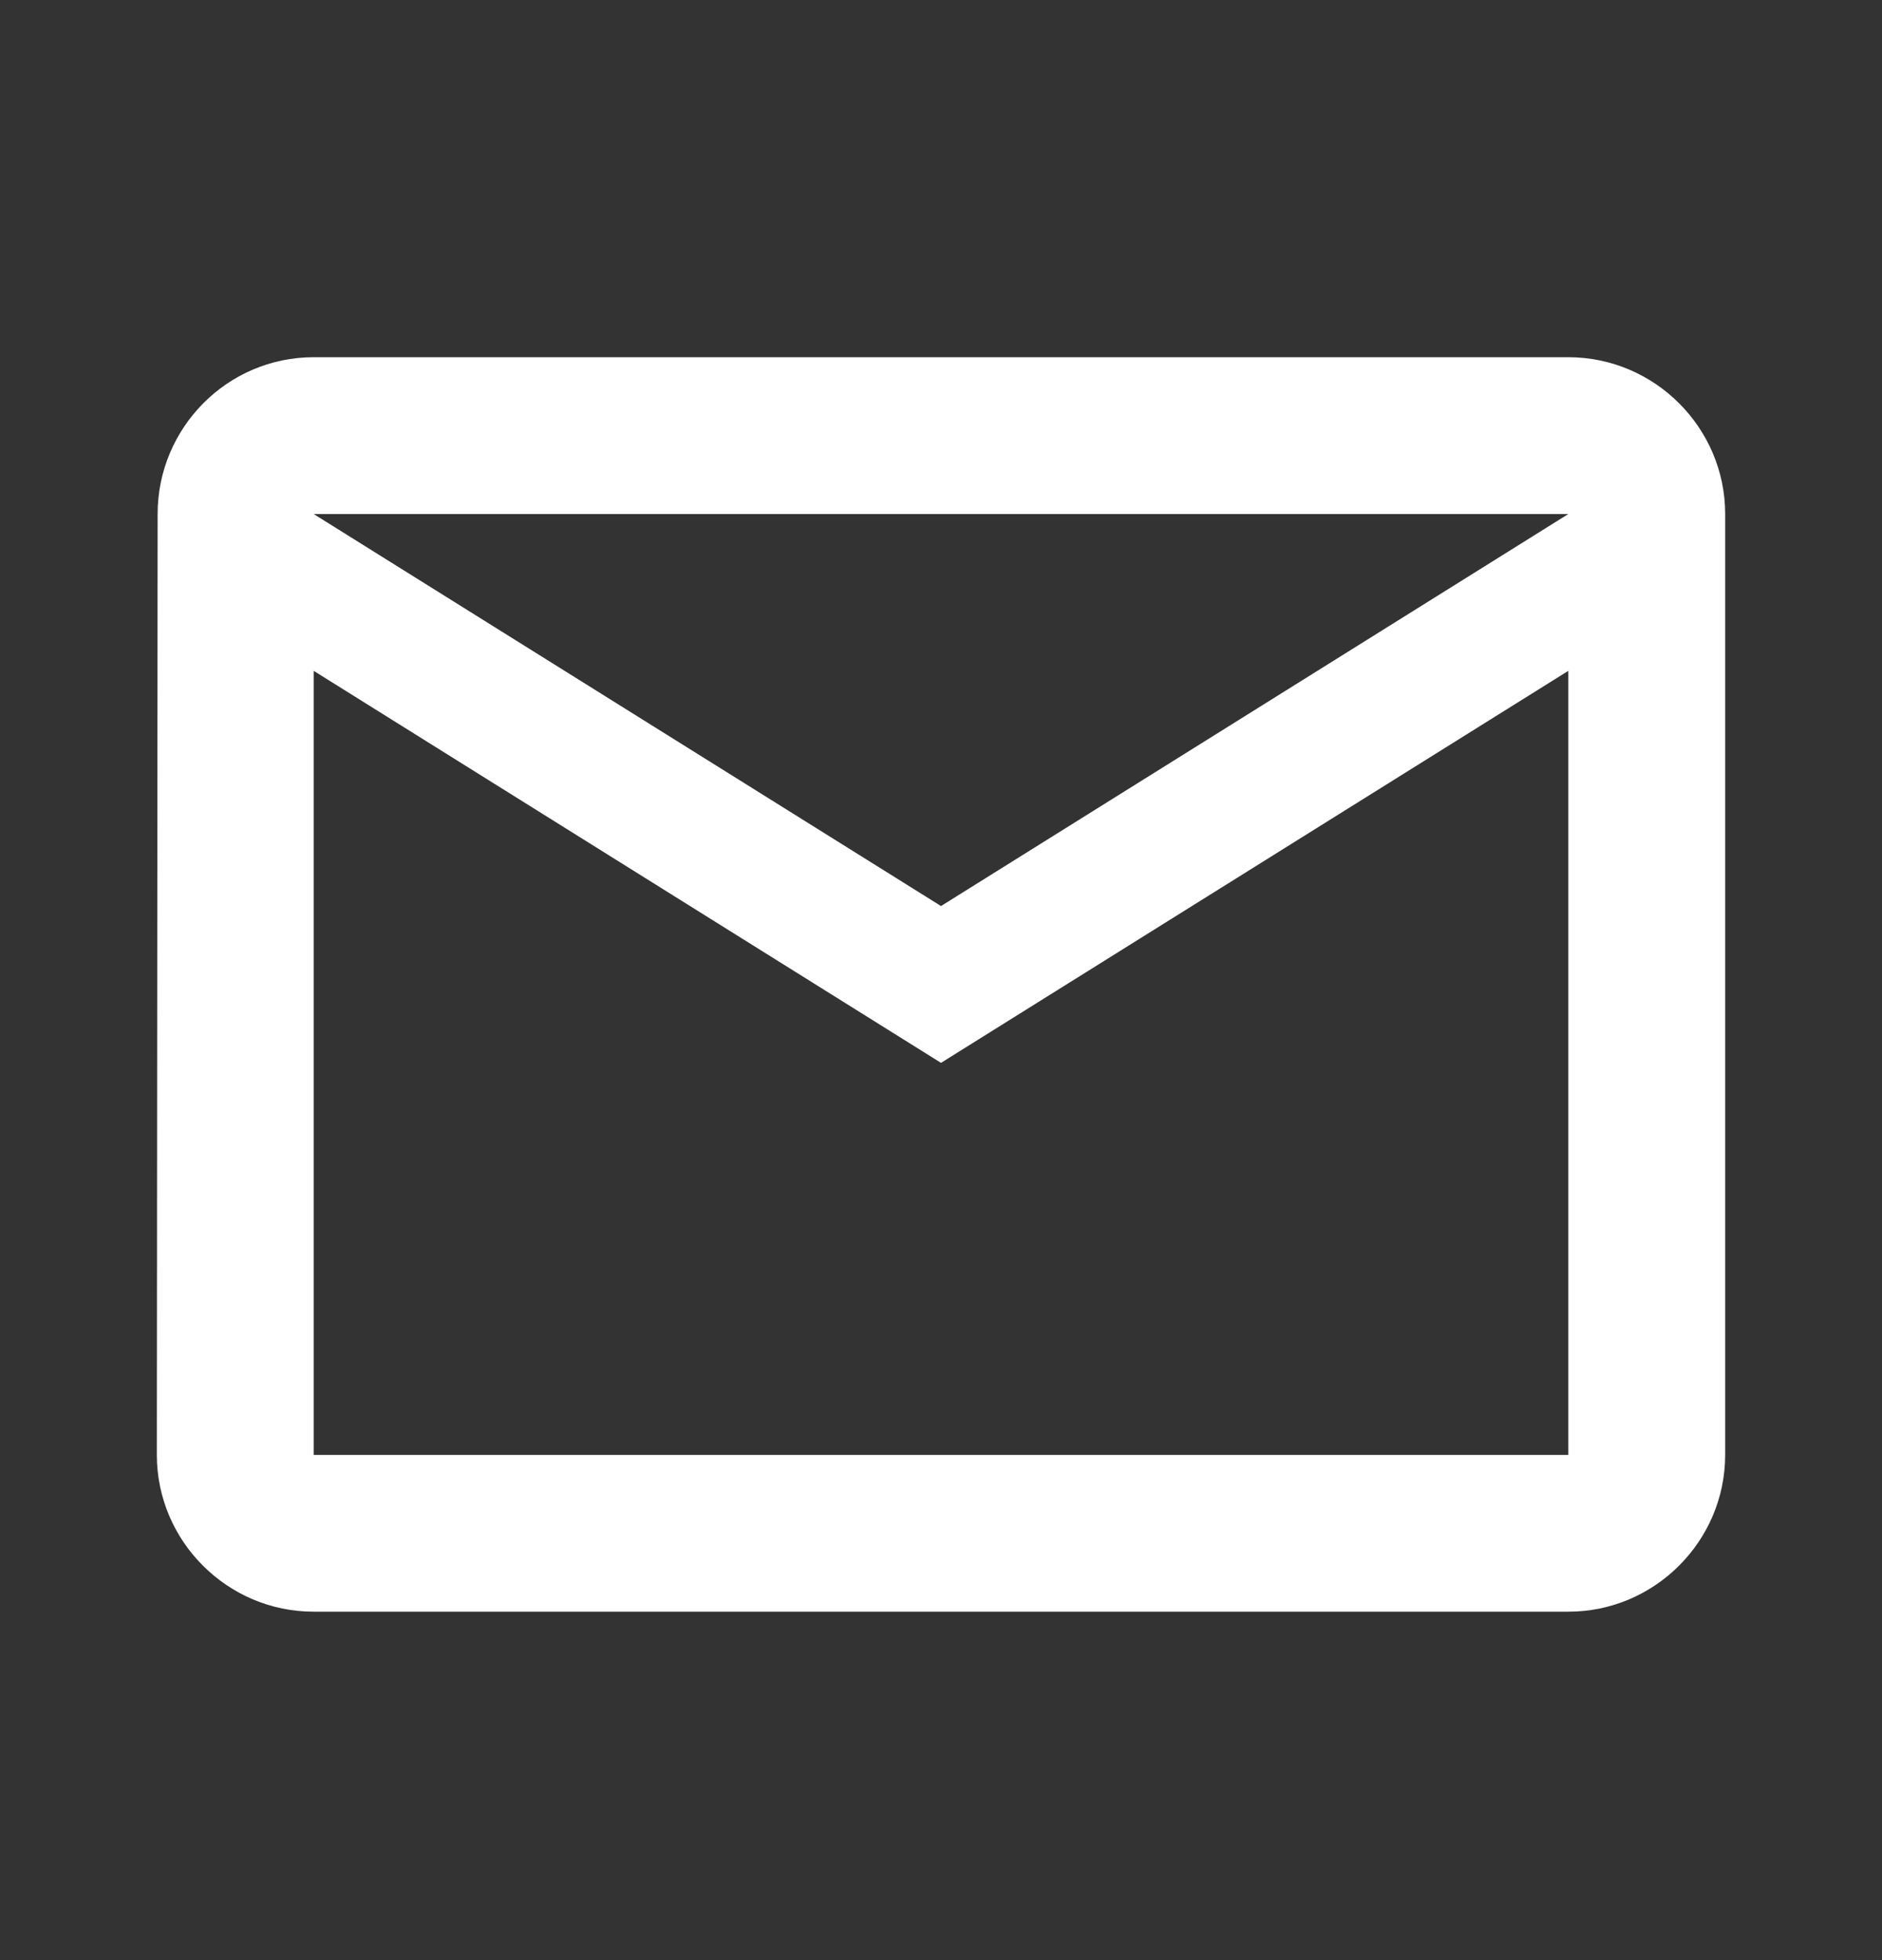<svg width="24" height="25" viewBox="0 0 24 25" fill="none" xmlns="http://www.w3.org/2000/svg">
<rect x="0" y="0" width="24" height="25" fill="#333333" stroke="none"/>
<path d="M20 4.556H4C2.9 4.556 2.01 5.456 2.01 6.556L2 18.556C2 19.656 2.9 20.556 4 20.556H20C21.1 20.556 22 19.656 22 18.556V6.556C22 5.456 21.1 4.556 20 4.556ZM20 18.556H4V8.556L12 13.556L20 8.556V18.556ZM12 11.556L4 6.556H20L12 11.556Z" fill="white"/>
</svg>
